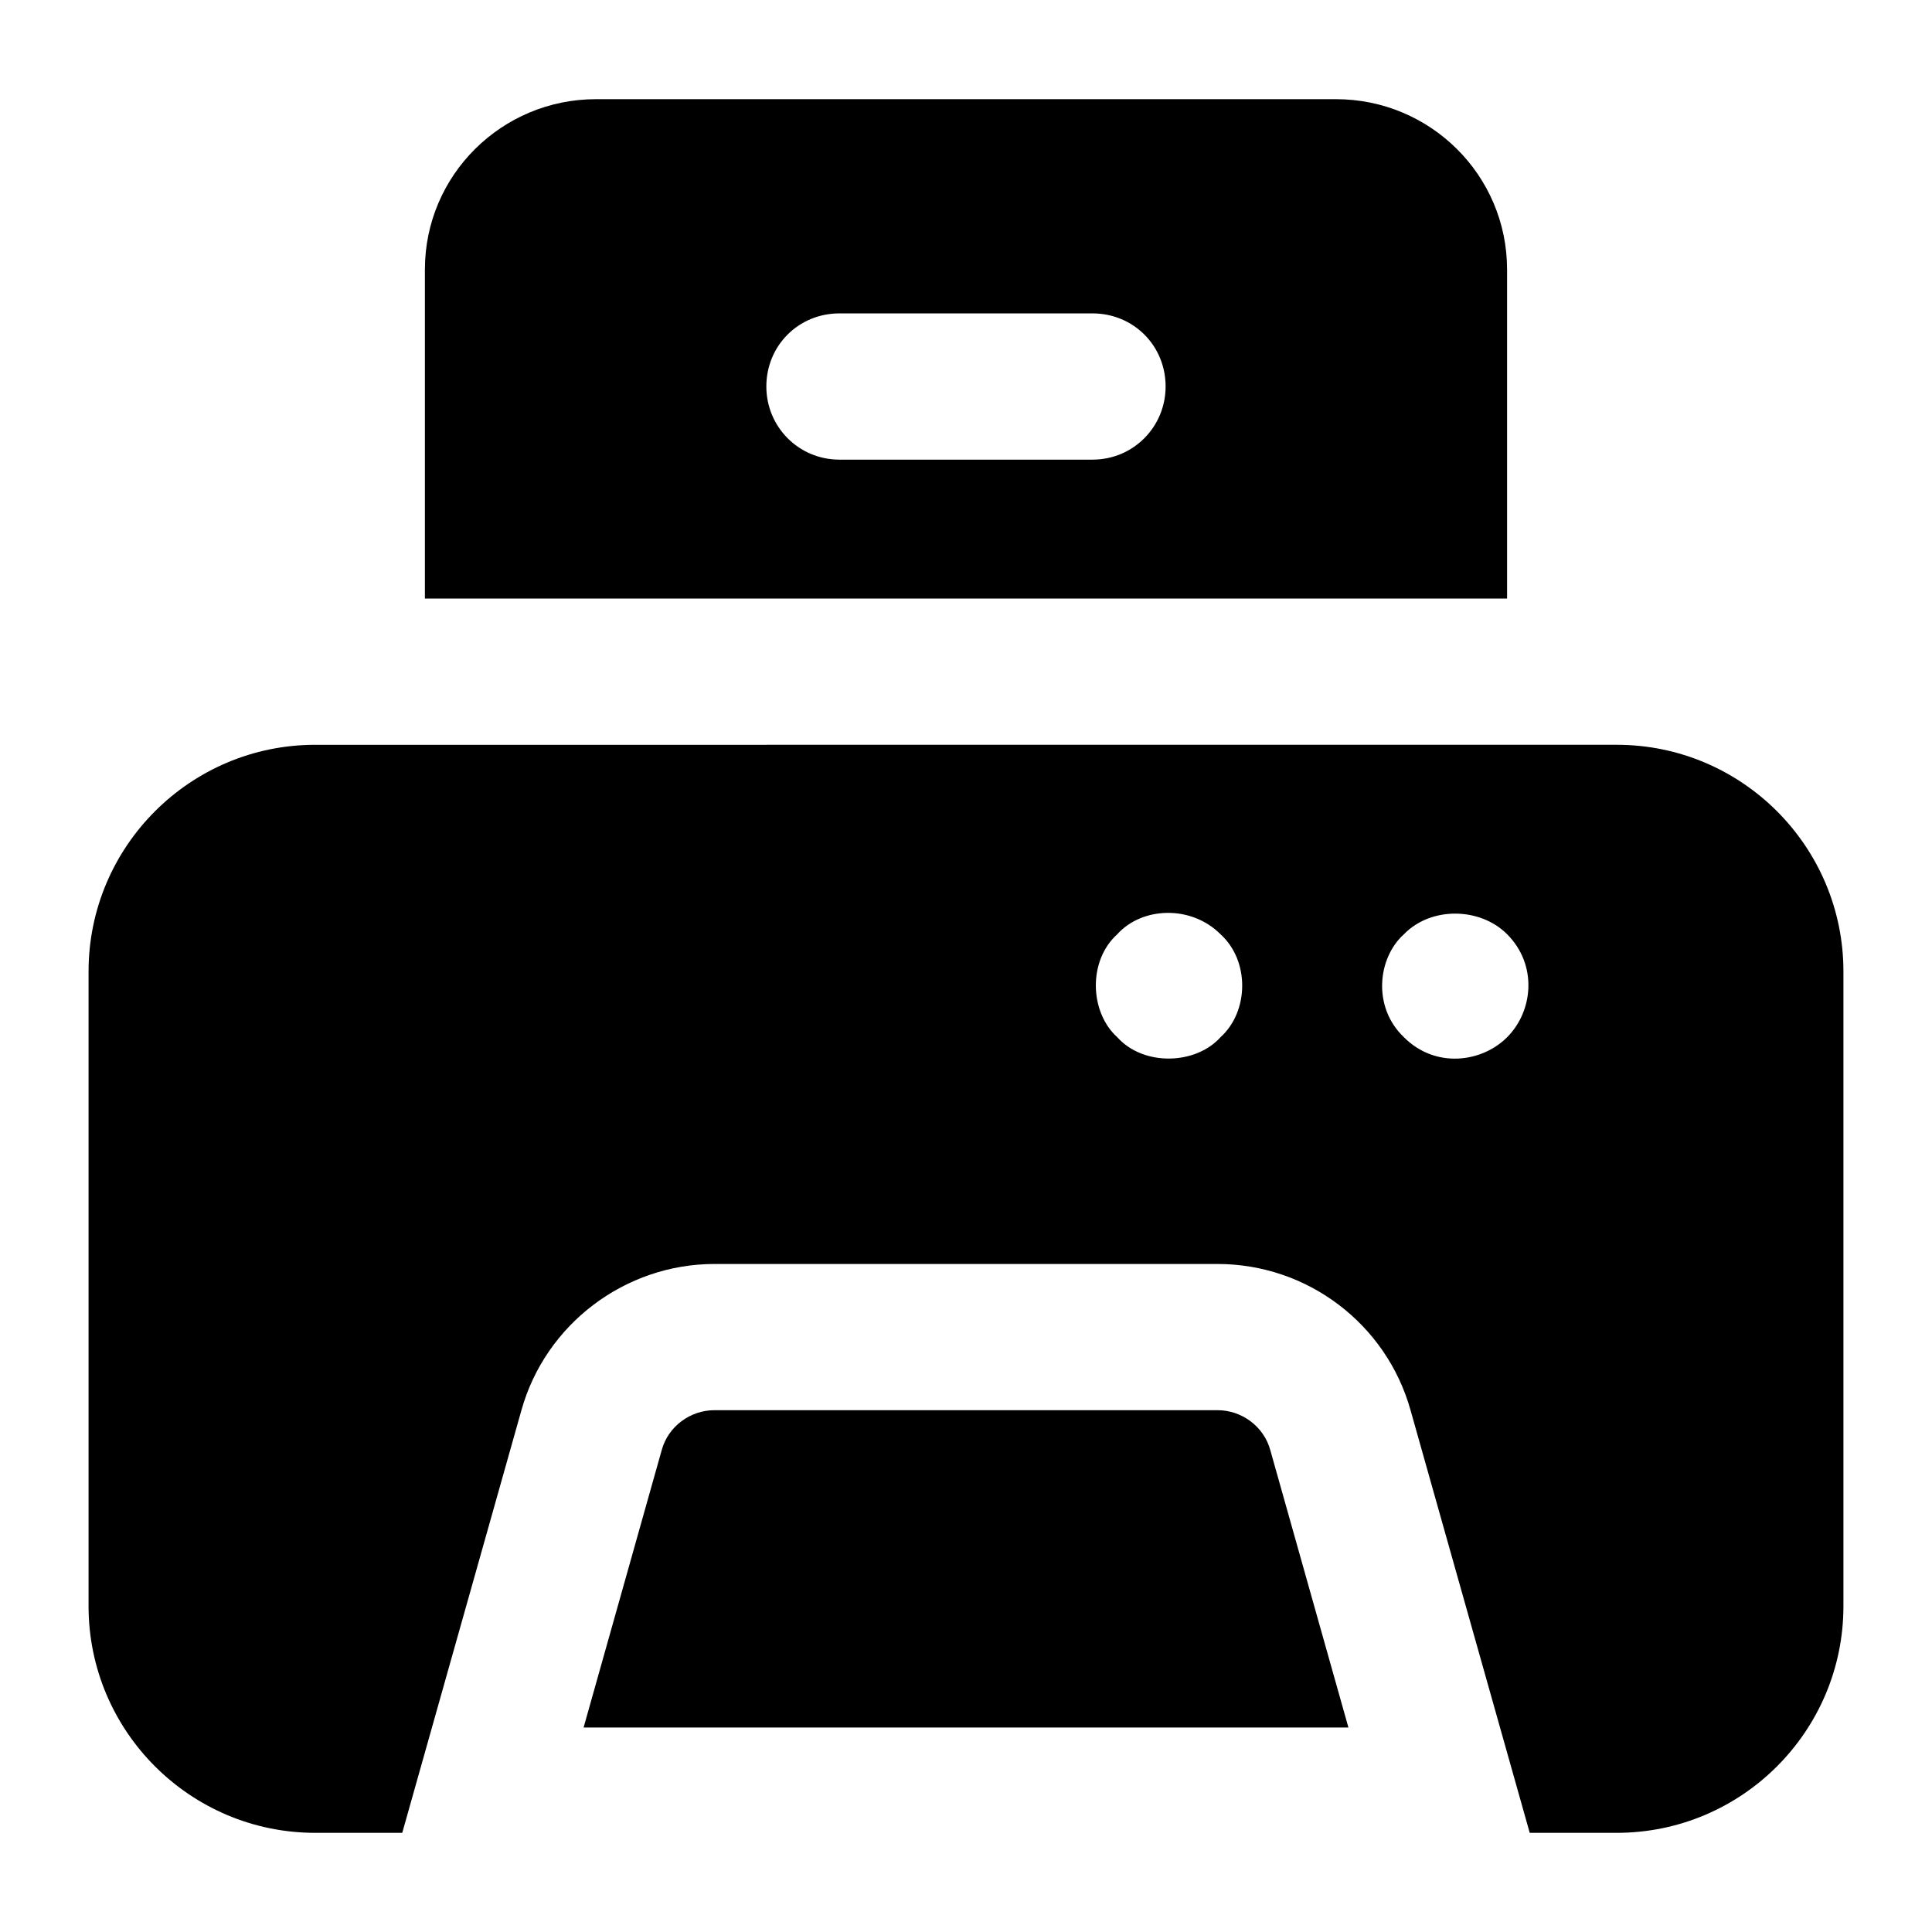 <?xml version="1.0" encoding="UTF-8"?>
<!-- Uploaded to: SVG Repo, www.svgrepo.com, Generator: SVG Repo Mixer Tools -->
<svg fill="#000000" width="800px" height="800px" version="1.1" viewBox="144 144 512 512" xmlns="http://www.w3.org/2000/svg">
 <g>
  <path d="m227.54 341.38c-33.137 0-60.07 26.934-60.07 60.07v168.2c0 33.137 26.938 60.07 60.07 60.07h23.059l31.586-112c6.391-22.863 27.516-38.754 51.152-38.754h133.32c23.832 0 44.758 15.891 51.152 38.754l31.586 112h23.059c33.141-0.004 60.074-26.938 60.074-60.074v-168.2c0-33.133-26.934-60.07-60.066-60.07-153 0.004-245.26 0.004-344.92 0.004zm288.53 50.188c7.168-7.363 20.152-7.168 27.32 0 8.105 8.098 6.957 20.363 0 27.324-6.703 6.703-18.992 8.34-27.32 0-8.418-7.992-7.008-21.023 0-27.324zm-75.965 0c6.543-7.262 19.531-7.789 27.324 0 7.781 7.016 7.598 20.473 0 27.324-6.594 7.316-20.371 7.719-27.324 0-7.328-6.609-7.856-20.242 0-27.324z"/>
  <path d="m480.61 528.18c-1.746-6.199-7.559-10.465-13.949-10.465h-133.32c-6.391 0-12.207 4.262-13.949 10.465l-20.734 73.633h202.69z"/>
  <path d="m543.39 215.43c0-24.996-20.348-45.148-45.344-45.148h-196.1c-24.996 0-45.344 20.152-45.344 45.148v87.199h286.79zm-109.87 50.379h-67.051c-10.848 0-19.379-8.719-19.379-19.379 0-10.852 8.531-19.379 19.379-19.379h67.051c10.848 0 19.379 8.527 19.379 19.379-0.004 10.66-8.531 19.379-19.379 19.379z"/>
 </g>
</svg>